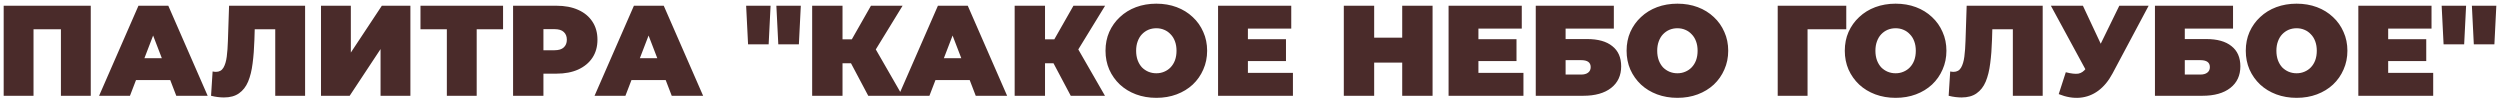 <?xml version="1.0" encoding="UTF-8"?> <svg xmlns="http://www.w3.org/2000/svg" viewBox="5986.67 5196.94 680.21 27.626"><path fill="#4a2b2a" stroke="none" fill-opacity="1" stroke-width="1" stroke-opacity="1" font-size-adjust="none" id="tSvg6edba9aef8" title="Path 2" d="M 5987.67 5223 C 5987.67 5214.833 5987.67 5206.667 5987.67 5198.5 C 5995.568 5198.5 6003.467 5198.5 6011.365 5198.5 C 6011.365 5206.667 6011.365 5214.833 6011.365 5223 C 6008.658 5223 6005.952 5223 6003.245 5223 C 6003.245 5216.385 6003.245 5209.77 6003.245 5203.155 C 6003.84 5203.738 6004.435 5204.322 6005.03 5204.905 C 6001.355 5204.905 5997.68 5204.905 5994.005 5204.905 C 5994.6 5204.322 5995.195 5203.738 5995.79 5203.155 C 5995.79 5209.77 5995.79 5216.385 5995.79 5223C 5993.083 5223 5990.377 5223 5987.67 5223Z M 6013.632 5223 C 6017.202 5214.833 6020.772 5206.667 6024.342 5198.5 C 6027.049 5198.5 6029.756 5198.5 6032.462 5198.5 C 6036.032 5206.667 6039.602 5214.833 6043.172 5223 C 6040.326 5223 6037.479 5223 6034.632 5223 C 6031.996 5216.14 6029.359 5209.28 6026.722 5202.42 C 6027.796 5202.42 6028.869 5202.42 6029.942 5202.42 C 6027.306 5209.28 6024.669 5216.14 6022.032 5223C 6019.232 5223 6016.432 5223 6013.632 5223Z M 6020.002 5218.73 C 6020.702 5216.747 6021.402 5214.763 6022.102 5212.78 C 6025.859 5212.78 6029.616 5212.78 6033.372 5212.78 C 6034.072 5214.763 6034.772 5216.747 6035.472 5218.73C 6030.316 5218.73 6025.159 5218.73 6020.002 5218.73Z M 6047.596 5223.455 C 6047.082 5223.455 6046.534 5223.42 6045.95 5223.35 C 6045.367 5223.28 6044.749 5223.163 6044.096 5223 C 6044.235 5220.795 6044.376 5218.59 6044.516 5216.385 C 6044.842 5216.455 6045.145 5216.49 6045.426 5216.49 C 6046.336 5216.49 6047.012 5216.117 6047.456 5215.37 C 6047.899 5214.623 6048.202 5213.62 6048.365 5212.36 C 6048.529 5211.077 6048.634 5209.642 6048.681 5208.055 C 6048.785 5204.87 6048.891 5201.685 6048.995 5198.5 C 6055.891 5198.5 6062.785 5198.5 6069.681 5198.5 C 6069.681 5206.667 6069.681 5214.833 6069.681 5223 C 6066.974 5223 6064.267 5223 6061.56 5223 C 6061.56 5216.385 6061.56 5209.77 6061.56 5203.155 C 6062.155 5203.738 6062.751 5204.322 6063.346 5204.905 C 6060.37 5204.905 6057.395 5204.905 6054.421 5204.905 C 6054.957 5204.287 6055.494 5203.668 6056.03 5203.05 C 6055.984 5204.613 6055.937 5206.177 6055.891 5207.74 C 6055.82 5210.097 6055.657 5212.243 6055.4 5214.18 C 6055.167 5216.093 6054.759 5217.75 6054.176 5219.15 C 6053.592 5220.527 6052.764 5221.588 6051.69 5222.335C 6050.641 5223.082 6049.275 5223.455 6047.596 5223.455Z M 6074.008 5223 C 6074.008 5214.833 6074.008 5206.667 6074.008 5198.5 C 6076.715 5198.5 6079.421 5198.5 6082.128 5198.5 C 6082.128 5202.747 6082.128 5206.993 6082.128 5211.24 C 6084.94 5206.993 6087.751 5202.747 6090.563 5198.5 C 6093.153 5198.5 6095.743 5198.5 6098.333 5198.5 C 6098.333 5206.667 6098.333 5214.833 6098.333 5223 C 6095.626 5223 6092.92 5223 6090.213 5223 C 6090.213 5218.765 6090.213 5214.53 6090.213 5210.295 C 6087.413 5214.53 6084.613 5218.765 6081.813 5223C 6079.211 5223 6076.61 5223 6074.008 5223Z M 6108.25 5223 C 6108.25 5216.373 6108.25 5209.747 6108.25 5203.12 C 6108.845 5203.715 6109.44 5204.31 6110.035 5204.905 C 6107.048 5204.905 6104.062 5204.905 6101.075 5204.905 C 6101.075 5202.77 6101.075 5200.635 6101.075 5198.5 C 6108.565 5198.5 6116.055 5198.5 6123.545 5198.5 C 6123.545 5200.635 6123.545 5202.77 6123.545 5204.905 C 6120.558 5204.905 6117.572 5204.905 6114.585 5204.905 C 6115.18 5204.31 6115.775 5203.715 6116.37 5203.12 C 6116.37 5209.747 6116.37 5216.373 6116.37 5223C 6113.663 5223 6110.957 5223 6108.25 5223Z M 6126.269 5223 C 6126.269 5214.833 6126.269 5206.667 6126.269 5198.5 C 6130.201 5198.5 6134.132 5198.5 6138.064 5198.5 C 6140.35 5198.5 6142.322 5198.873 6143.979 5199.62 C 6145.659 5200.367 6146.954 5201.44 6147.864 5202.84 C 6148.774 5204.217 6149.229 5205.85 6149.229 5207.74 C 6149.229 5209.63 6148.774 5211.263 6147.864 5212.64 C 6146.954 5214.017 6145.659 5215.09 6143.979 5215.86 C 6142.322 5216.607 6140.35 5216.98 6138.064 5216.98 C 6135.661 5216.98 6133.257 5216.98 6130.854 5216.98 C 6132.079 5215.802 6133.304 5214.623 6134.529 5213.445 C 6134.529 5216.63 6134.529 5219.815 6134.529 5223C 6131.776 5223 6129.022 5223 6126.269 5223Z M 6134.529 5214.355 C 6133.304 5213.107 6132.079 5211.858 6130.854 5210.61 C 6133.082 5210.61 6135.311 5210.61 6137.539 5210.61 C 6138.682 5210.61 6139.522 5210.353 6140.059 5209.84 C 6140.619 5209.327 6140.899 5208.627 6140.899 5207.74 C 6140.899 5206.853 6140.619 5206.153 6140.059 5205.64 C 6139.522 5205.127 6138.682 5204.87 6137.539 5204.87 C 6135.311 5204.87 6133.082 5204.87 6130.854 5204.87 C 6132.079 5203.622 6133.304 5202.373 6134.529 5201.125C 6134.529 5205.535 6134.529 5209.945 6134.529 5214.355Z M 6148.437 5223 C 6152.007 5214.833 6155.577 5206.667 6159.147 5198.5 C 6161.854 5198.5 6164.56 5198.5 6167.267 5198.5 C 6170.837 5206.667 6174.407 5214.833 6177.977 5223 C 6175.13 5223 6172.284 5223 6169.437 5223 C 6166.8 5216.14 6164.164 5209.28 6161.527 5202.42 C 6162.6 5202.42 6163.674 5202.42 6164.747 5202.42 C 6162.11 5209.28 6159.474 5216.14 6156.837 5223C 6154.037 5223 6151.237 5223 6148.437 5223Z M 6154.807 5218.73 C 6155.507 5216.747 6156.207 5214.763 6156.907 5212.78 C 6160.664 5212.78 6164.42 5212.78 6168.177 5212.78 C 6168.877 5214.763 6169.577 5216.747 6170.277 5218.73C 6165.12 5218.73 6159.964 5218.73 6154.807 5218.73Z M 6190.207 5209 C 6190.032 5205.5 6189.857 5202 6189.682 5198.5 C 6191.899 5198.5 6194.115 5198.5 6196.332 5198.5 C 6196.157 5202 6195.982 5205.5 6195.807 5209C 6193.94 5209 6192.074 5209 6190.207 5209Z M 6198.432 5209 C 6198.257 5205.5 6198.082 5202 6197.907 5198.5 C 6200.124 5198.5 6202.34 5198.5 6204.557 5198.5 C 6204.382 5202 6204.207 5205.5 6204.032 5209C 6202.165 5209 6200.299 5209 6198.432 5209Z M 6222.906 5223 C 6220.876 5219.173 6218.846 5215.347 6216.816 5211.52 C 6219.009 5210.237 6221.203 5208.953 6223.396 5207.67 C 6226.336 5212.78 6229.276 5217.89 6232.216 5223C 6229.113 5223 6226.009 5223 6222.906 5223Z M 6207.646 5223 C 6207.646 5214.833 6207.646 5206.667 6207.646 5198.5 C 6210.399 5198.5 6213.153 5198.5 6215.906 5198.5 C 6215.906 5206.667 6215.906 5214.833 6215.906 5223C 6213.153 5223 6210.399 5223 6207.646 5223Z M 6213.526 5214.145 C 6213.526 5211.975 6213.526 5209.805 6213.526 5207.635 C 6216.618 5207.635 6219.709 5207.635 6222.801 5207.635 C 6222.801 5209.805 6222.801 5211.975 6222.801 5214.145C 6219.709 5214.145 6216.618 5214.145 6213.526 5214.145Z M 6224.201 5211.625 C 6221.669 5211.368 6219.138 5211.112 6216.606 5210.855 C 6218.951 5206.737 6221.296 5202.618 6223.641 5198.5 C 6226.511 5198.5 6229.381 5198.5 6232.251 5198.5C 6229.568 5202.875 6226.884 5207.25 6224.201 5211.625Z M 6231.152 5223 C 6234.722 5214.833 6238.292 5206.667 6241.862 5198.5 C 6244.569 5198.5 6247.275 5198.5 6249.982 5198.5 C 6253.552 5206.667 6257.122 5214.833 6260.692 5223 C 6257.845 5223 6254.999 5223 6252.152 5223 C 6249.515 5216.14 6246.879 5209.28 6244.242 5202.42 C 6245.315 5202.42 6246.389 5202.42 6247.462 5202.42 C 6244.825 5209.28 6242.189 5216.14 6239.552 5223C 6236.752 5223 6233.952 5223 6231.152 5223Z M 6237.522 5218.73 C 6238.222 5216.747 6238.922 5214.763 6239.622 5212.78 C 6243.379 5212.78 6247.135 5212.78 6250.892 5212.78 C 6251.592 5214.763 6252.292 5216.747 6252.992 5218.73C 6247.835 5218.73 6242.679 5218.73 6237.522 5218.73Z M 6278.003 5223 C 6275.973 5219.173 6273.943 5215.347 6271.913 5211.52 C 6274.106 5210.237 6276.3 5208.953 6278.493 5207.67 C 6281.433 5212.78 6284.373 5217.89 6287.313 5223C 6284.21 5223 6281.106 5223 6278.003 5223Z M 6262.743 5223 C 6262.743 5214.833 6262.743 5206.667 6262.743 5198.5 C 6265.496 5198.5 6268.25 5198.5 6271.003 5198.5 C 6271.003 5206.667 6271.003 5214.833 6271.003 5223C 6268.25 5223 6265.496 5223 6262.743 5223Z M 6268.623 5214.145 C 6268.623 5211.975 6268.623 5209.805 6268.623 5207.635 C 6271.715 5207.635 6274.806 5207.635 6277.898 5207.635 C 6277.898 5209.805 6277.898 5211.975 6277.898 5214.145C 6274.806 5214.145 6271.715 5214.145 6268.623 5214.145Z M 6279.298 5211.625 C 6276.766 5211.368 6274.235 5211.112 6271.703 5210.855 C 6274.048 5206.737 6276.393 5202.618 6278.738 5198.5 C 6281.608 5198.5 6284.478 5198.5 6287.348 5198.5C 6284.665 5202.875 6281.981 5207.25 6279.298 5211.625Z M 6301.287 5223.56 C 6299.304 5223.56 6297.461 5223.245 6295.757 5222.615 C 6294.077 5221.985 6292.619 5221.098 6291.382 5219.955 C 6290.146 5218.788 6289.177 5217.423 6288.477 5215.86 C 6287.801 5214.297 6287.462 5212.593 6287.462 5210.75 C 6287.462 5208.883 6287.801 5207.18 6288.477 5205.64 C 6289.177 5204.077 6290.146 5202.723 6291.382 5201.58 C 6292.619 5200.413 6294.077 5199.515 6295.757 5198.885 C 6297.461 5198.255 6299.304 5197.94 6301.287 5197.94 C 6303.294 5197.94 6305.137 5198.255 6306.817 5198.885 C 6308.497 5199.515 6309.956 5200.413 6311.192 5201.58 C 6312.429 5202.723 6313.386 5204.077 6314.062 5205.64 C 6314.762 5207.18 6315.112 5208.883 6315.112 5210.75 C 6315.112 5212.593 6314.762 5214.297 6314.062 5215.86 C 6313.386 5217.423 6312.429 5218.788 6311.192 5219.955 C 6309.956 5221.098 6308.497 5221.985 6306.817 5222.615C 6305.137 5223.245 6303.294 5223.56 6301.287 5223.56Z M 6301.287 5216.875 C 6302.057 5216.875 6302.769 5216.735 6303.422 5216.455 C 6304.099 5216.175 6304.682 5215.778 6305.172 5215.265 C 6305.686 5214.728 6306.082 5214.087 6306.362 5213.34 C 6306.642 5212.57 6306.782 5211.707 6306.782 5210.75 C 6306.782 5209.793 6306.642 5208.942 6306.362 5208.195 C 6306.082 5207.425 6305.686 5206.783 6305.172 5206.27 C 6304.682 5205.733 6304.099 5205.325 6303.422 5205.045 C 6302.769 5204.765 6302.057 5204.625 6301.287 5204.625 C 6300.517 5204.625 6299.794 5204.765 6299.117 5205.045 C 6298.464 5205.325 6297.881 5205.733 6297.367 5206.27 C 6296.877 5206.783 6296.492 5207.425 6296.212 5208.195 C 6295.932 5208.942 6295.792 5209.793 6295.792 5210.75 C 6295.792 5211.707 6295.932 5212.57 6296.212 5213.34 C 6296.492 5214.087 6296.877 5214.728 6297.367 5215.265 C 6297.881 5215.778 6298.464 5216.175 6299.117 5216.455C 6299.794 5216.735 6300.517 5216.875 6301.287 5216.875Z M 6325.645 5207.6 C 6329.285 5207.6 6332.925 5207.6 6336.565 5207.6 C 6336.565 5209.583 6336.565 5211.567 6336.565 5213.55 C 6332.925 5213.55 6329.285 5213.55 6325.645 5213.55C 6325.645 5211.567 6325.645 5209.583 6325.645 5207.6Z M 6326.205 5216.77 C 6330.288 5216.77 6334.372 5216.77 6338.455 5216.77 C 6338.455 5218.847 6338.455 5220.923 6338.455 5223 C 6331.665 5223 6324.875 5223 6318.085 5223 C 6318.085 5214.833 6318.085 5206.667 6318.085 5198.5 C 6324.723 5198.5 6331.362 5198.5 6338 5198.5 C 6338 5200.577 6338 5202.653 6338 5204.73 C 6334.068 5204.73 6330.137 5204.73 6326.205 5204.73C 6326.205 5208.743 6326.205 5212.757 6326.205 5216.77Z M 6368.189 5198.5 C 6370.942 5198.5 6373.696 5198.5 6376.449 5198.5 C 6376.449 5206.667 6376.449 5214.833 6376.449 5223 C 6373.696 5223 6370.942 5223 6368.189 5223C 6368.189 5214.833 6368.189 5206.667 6368.189 5198.5Z M 6360.559 5223 C 6357.806 5223 6355.052 5223 6352.299 5223 C 6352.299 5214.833 6352.299 5206.667 6352.299 5198.5 C 6355.052 5198.5 6357.806 5198.5 6360.559 5198.5C 6360.559 5206.667 6360.559 5214.833 6360.559 5223Z M 6368.749 5213.97 C 6365.832 5213.97 6362.916 5213.97 6359.999 5213.97 C 6359.999 5211.707 6359.999 5209.443 6359.999 5207.18 C 6362.916 5207.18 6365.832 5207.18 6368.749 5207.18C 6368.749 5209.443 6368.749 5211.707 6368.749 5213.97Z M 6388.365 5207.6 C 6392.005 5207.6 6395.645 5207.6 6399.285 5207.6 C 6399.285 5209.583 6399.285 5211.567 6399.285 5213.55 C 6395.645 5213.55 6392.005 5213.55 6388.365 5213.55C 6388.365 5211.567 6388.365 5209.583 6388.365 5207.6Z M 6388.925 5216.77 C 6393.008 5216.77 6397.092 5216.77 6401.175 5216.77 C 6401.175 5218.847 6401.175 5220.923 6401.175 5223 C 6394.385 5223 6387.595 5223 6380.805 5223 C 6380.805 5214.833 6380.805 5206.667 6380.805 5198.5 C 6387.443 5198.5 6394.082 5198.5 6400.72 5198.5 C 6400.72 5200.577 6400.72 5202.653 6400.72 5204.73 C 6396.788 5204.73 6392.857 5204.73 6388.925 5204.73C 6388.925 5208.743 6388.925 5212.757 6388.925 5216.77Z M 6404.525 5223 C 6404.525 5214.833 6404.525 5206.667 6404.525 5198.5 C 6411.607 5198.5 6418.688 5198.5 6425.77 5198.5 C 6425.77 5200.577 6425.77 5202.653 6425.77 5204.73 C 6421.395 5204.73 6417.02 5204.73 6412.645 5204.73 C 6412.645 5205.675 6412.645 5206.62 6412.645 5207.565 C 6414.593 5207.565 6416.542 5207.565 6418.49 5207.565 C 6421.477 5207.565 6423.764 5208.207 6425.35 5209.49 C 6426.96 5210.75 6427.765 5212.582 6427.765 5214.985 C 6427.765 5217.482 6426.855 5219.442 6425.035 5220.865 C 6423.215 5222.288 6420.684 5223 6417.44 5223C 6413.135 5223 6408.83 5223 6404.525 5223Z M 6412.645 5217.225 C 6414.057 5217.225 6415.468 5217.225 6416.88 5217.225 C 6417.697 5217.225 6418.327 5217.05 6418.77 5216.7 C 6419.237 5216.35 6419.47 5215.848 6419.47 5215.195 C 6419.47 5213.935 6418.607 5213.305 6416.88 5213.305 C 6415.468 5213.305 6414.057 5213.305 6412.645 5213.305C 6412.645 5214.612 6412.645 5215.918 6412.645 5217.225Z M 6443.065 5223.56 C 6441.081 5223.56 6439.238 5223.245 6437.535 5222.615 C 6435.855 5221.985 6434.396 5221.098 6433.16 5219.955 C 6431.923 5218.788 6430.955 5217.423 6430.255 5215.86 C 6429.578 5214.297 6429.24 5212.593 6429.24 5210.75 C 6429.24 5208.883 6429.578 5207.18 6430.255 5205.64 C 6430.955 5204.077 6431.923 5202.723 6433.16 5201.58 C 6434.396 5200.413 6435.855 5199.515 6437.535 5198.885 C 6439.238 5198.255 6441.081 5197.94 6443.065 5197.94 C 6445.071 5197.94 6446.915 5198.255 6448.595 5198.885 C 6450.275 5199.515 6451.733 5200.413 6452.97 5201.58 C 6454.206 5202.723 6455.163 5204.077 6455.84 5205.64 C 6456.54 5207.18 6456.89 5208.883 6456.89 5210.75 C 6456.89 5212.593 6456.54 5214.297 6455.84 5215.86 C 6455.163 5217.423 6454.206 5218.788 6452.97 5219.955 C 6451.733 5221.098 6450.275 5221.985 6448.595 5222.615C 6446.915 5223.245 6445.071 5223.56 6443.065 5223.56Z M 6443.065 5216.875 C 6443.835 5216.875 6444.546 5216.735 6445.2 5216.455 C 6445.876 5216.175 6446.46 5215.778 6446.95 5215.265 C 6447.463 5214.728 6447.86 5214.087 6448.14 5213.34 C 6448.42 5212.57 6448.56 5211.707 6448.56 5210.75 C 6448.56 5209.793 6448.42 5208.942 6448.14 5208.195 C 6447.86 5207.425 6447.463 5206.783 6446.95 5206.27 C 6446.46 5205.733 6445.876 5205.325 6445.2 5205.045 C 6444.546 5204.765 6443.835 5204.625 6443.065 5204.625 C 6442.295 5204.625 6441.571 5204.765 6440.895 5205.045 C 6440.241 5205.325 6439.658 5205.733 6439.145 5206.27 C 6438.655 5206.783 6438.27 5207.425 6437.99 5208.195 C 6437.71 5208.942 6437.57 5209.793 6437.57 5210.75 C 6437.57 5211.707 6437.71 5212.57 6437.99 5213.34 C 6438.27 5214.087 6438.655 5214.728 6439.145 5215.265 C 6439.658 5215.778 6440.241 5216.175 6440.895 5216.455C 6441.571 5216.735 6442.295 5216.875 6443.065 5216.875Z M 6470.356 5223 C 6470.356 5214.833 6470.356 5206.667 6470.356 5198.5 C 6476.574 5198.5 6482.793 5198.5 6489.011 5198.5 C 6489.011 5200.635 6489.011 5202.77 6489.011 5204.905 C 6484.904 5204.905 6480.798 5204.905 6476.691 5204.905 C 6477.286 5204.31 6477.881 5203.715 6478.476 5203.12 C 6478.476 5209.747 6478.476 5216.373 6478.476 5223C 6475.769 5223 6473.063 5223 6470.356 5223Z M 6502.435 5223.56 C 6500.451 5223.56 6498.608 5223.245 6496.905 5222.615 C 6495.225 5221.985 6493.766 5221.098 6492.53 5219.955 C 6491.293 5218.788 6490.325 5217.423 6489.625 5215.86 C 6488.948 5214.297 6488.61 5212.593 6488.61 5210.75 C 6488.61 5208.883 6488.948 5207.18 6489.625 5205.64 C 6490.325 5204.077 6491.293 5202.723 6492.53 5201.58 C 6493.766 5200.413 6495.225 5199.515 6496.905 5198.885 C 6498.608 5198.255 6500.451 5197.94 6502.435 5197.94 C 6504.441 5197.94 6506.285 5198.255 6507.965 5198.885 C 6509.645 5199.515 6511.103 5200.413 6512.34 5201.58 C 6513.576 5202.723 6514.533 5204.077 6515.21 5205.64 C 6515.91 5207.18 6516.26 5208.883 6516.26 5210.75 C 6516.26 5212.593 6515.91 5214.297 6515.21 5215.86 C 6514.533 5217.423 6513.576 5218.788 6512.34 5219.955 C 6511.103 5221.098 6509.645 5221.985 6507.965 5222.615C 6506.285 5223.245 6504.441 5223.56 6502.435 5223.56Z M 6502.435 5216.875 C 6503.205 5216.875 6503.916 5216.735 6504.57 5216.455 C 6505.246 5216.175 6505.83 5215.778 6506.32 5215.265 C 6506.833 5214.728 6507.23 5214.087 6507.51 5213.34 C 6507.79 5212.57 6507.93 5211.707 6507.93 5210.75 C 6507.93 5209.793 6507.79 5208.942 6507.51 5208.195 C 6507.23 5207.425 6506.833 5206.783 6506.32 5206.27 C 6505.83 5205.733 6505.246 5205.325 6504.57 5205.045 C 6503.916 5204.765 6503.205 5204.625 6502.435 5204.625 C 6501.665 5204.625 6500.941 5204.765 6500.265 5205.045 C 6499.611 5205.325 6499.028 5205.733 6498.515 5206.27 C 6498.025 5206.783 6497.64 5207.425 6497.36 5208.195 C 6497.08 5208.942 6496.94 5209.793 6496.94 5210.75 C 6496.94 5211.707 6497.08 5212.57 6497.36 5213.34 C 6497.64 5214.087 6498.025 5214.728 6498.515 5215.265 C 6499.028 5215.778 6499.611 5216.175 6500.265 5216.455C 6500.941 5216.735 6501.665 5216.875 6502.435 5216.875Z M 6520.369 5223.455 C 6519.856 5223.455 6519.307 5223.42 6518.724 5223.35 C 6518.141 5223.28 6517.522 5223.163 6516.869 5223 C 6517.009 5220.795 6517.149 5218.59 6517.289 5216.385 C 6517.616 5216.455 6517.919 5216.49 6518.199 5216.49 C 6519.109 5216.49 6519.786 5216.117 6520.229 5215.37 C 6520.672 5214.623 6520.976 5213.62 6521.139 5212.36 C 6521.302 5211.077 6521.407 5209.642 6521.454 5208.055 C 6521.559 5204.87 6521.664 5201.685 6521.769 5198.5 C 6528.664 5198.5 6535.559 5198.5 6542.454 5198.5 C 6542.454 5206.667 6542.454 5214.833 6542.454 5223 C 6539.747 5223 6537.041 5223 6534.334 5223 C 6534.334 5216.385 6534.334 5209.77 6534.334 5203.155 C 6534.929 5203.738 6535.524 5204.322 6536.119 5204.905 C 6533.144 5204.905 6530.169 5204.905 6527.194 5204.905 C 6527.731 5204.287 6528.267 5203.668 6528.804 5203.05 C 6528.757 5204.613 6528.711 5206.177 6528.664 5207.74 C 6528.594 5210.097 6528.431 5212.243 6528.174 5214.18 C 6527.941 5216.093 6527.532 5217.75 6526.949 5219.15 C 6526.366 5220.527 6525.537 5221.588 6524.464 5222.335C 6523.414 5223.082 6522.049 5223.455 6520.369 5223.455Z M 6548.741 5216.595 C 6550.188 5216.968 6551.32 5217.097 6552.136 5216.98 C 6552.953 5216.84 6553.676 5216.338 6554.306 5215.475 C 6554.703 5214.915 6555.099 5214.355 6555.496 5213.795 C 6555.729 5213.538 6555.963 5213.282 6556.196 5213.025 C 6558.564 5208.183 6560.933 5203.342 6563.301 5198.5 C 6565.961 5198.5 6568.621 5198.5 6571.281 5198.5 C 6568.003 5204.648 6564.724 5210.797 6561.446 5216.945 C 6560.373 5218.952 6559.078 5220.515 6557.561 5221.635 C 6556.068 5222.732 6554.411 5223.362 6552.591 5223.525 C 6550.771 5223.688 6548.846 5223.362 6546.816 5222.545C 6547.458 5220.562 6548.099 5218.578 6548.741 5216.595Z M 6556.091 5219.5 C 6552.288 5212.5 6548.484 5205.5 6544.681 5198.5 C 6547.586 5198.5 6550.491 5198.5 6553.396 5198.5 C 6555.788 5203.598 6558.179 5208.697 6560.571 5213.795C 6559.078 5215.697 6557.584 5217.598 6556.091 5219.5Z M 6572.997 5223 C 6572.997 5214.833 6572.997 5206.667 6572.997 5198.5 C 6580.079 5198.5 6587.16 5198.5 6594.242 5198.5 C 6594.242 5200.577 6594.242 5202.653 6594.242 5204.73 C 6589.867 5204.73 6585.492 5204.73 6581.117 5204.73 C 6581.117 5205.675 6581.117 5206.62 6581.117 5207.565 C 6583.065 5207.565 6585.014 5207.565 6586.962 5207.565 C 6589.949 5207.565 6592.235 5208.207 6593.822 5209.49 C 6595.432 5210.75 6596.237 5212.582 6596.237 5214.985 C 6596.237 5217.482 6595.327 5219.442 6593.507 5220.865 C 6591.687 5222.288 6589.155 5223 6585.912 5223C 6581.607 5223 6577.302 5223 6572.997 5223Z M 6581.117 5217.225 C 6582.529 5217.225 6583.94 5217.225 6585.352 5217.225 C 6586.169 5217.225 6586.799 5217.05 6587.242 5216.7 C 6587.709 5216.35 6587.942 5215.848 6587.942 5215.195 C 6587.942 5213.935 6587.079 5213.305 6585.352 5213.305 C 6583.94 5213.305 6582.529 5213.305 6581.117 5213.305C 6581.117 5214.612 6581.117 5215.918 6581.117 5217.225Z M 6611.536 5223.56 C 6609.553 5223.56 6607.71 5223.245 6606.006 5222.615 C 6604.326 5221.985 6602.868 5221.098 6601.631 5219.955 C 6600.395 5218.788 6599.426 5217.423 6598.726 5215.86 C 6598.05 5214.297 6597.711 5212.593 6597.711 5210.75 C 6597.711 5208.883 6598.05 5207.18 6598.726 5205.64 C 6599.426 5204.077 6600.395 5202.723 6601.631 5201.58 C 6602.868 5200.413 6604.326 5199.515 6606.006 5198.885 C 6607.71 5198.255 6609.553 5197.94 6611.536 5197.94 C 6613.543 5197.94 6615.386 5198.255 6617.066 5198.885 C 6618.746 5199.515 6620.205 5200.413 6621.441 5201.58 C 6622.678 5202.723 6623.635 5204.077 6624.311 5205.64 C 6625.011 5207.18 6625.361 5208.883 6625.361 5210.75 C 6625.361 5212.593 6625.011 5214.297 6624.311 5215.86 C 6623.635 5217.423 6622.678 5218.788 6621.441 5219.955 C 6620.205 5221.098 6618.746 5221.985 6617.066 5222.615C 6615.386 5223.245 6613.543 5223.56 6611.536 5223.56Z M 6611.536 5216.875 C 6612.306 5216.875 6613.018 5216.735 6613.671 5216.455 C 6614.348 5216.175 6614.931 5215.778 6615.421 5215.265 C 6615.935 5214.728 6616.331 5214.087 6616.611 5213.34 C 6616.891 5212.57 6617.031 5211.707 6617.031 5210.75 C 6617.031 5209.793 6616.891 5208.942 6616.611 5208.195 C 6616.331 5207.425 6615.935 5206.783 6615.421 5206.27 C 6614.931 5205.733 6614.348 5205.325 6613.671 5205.045 C 6613.018 5204.765 6612.306 5204.625 6611.536 5204.625 C 6610.766 5204.625 6610.043 5204.765 6609.366 5205.045 C 6608.713 5205.325 6608.13 5205.733 6607.616 5206.27 C 6607.126 5206.783 6606.741 5207.425 6606.461 5208.195 C 6606.181 5208.942 6606.041 5209.793 6606.041 5210.75 C 6606.041 5211.707 6606.181 5212.57 6606.461 5213.34 C 6606.741 5214.087 6607.126 5214.728 6607.616 5215.265 C 6608.13 5215.778 6608.713 5216.175 6609.366 5216.455C 6610.043 5216.735 6610.766 5216.875 6611.536 5216.875Z M 6635.894 5207.6 C 6639.534 5207.6 6643.174 5207.6 6646.814 5207.6 C 6646.814 5209.583 6646.814 5211.567 6646.814 5213.55 C 6643.174 5213.55 6639.534 5213.55 6635.894 5213.55C 6635.894 5211.567 6635.894 5209.583 6635.894 5207.6Z M 6636.454 5216.77 C 6640.537 5216.77 6644.621 5216.77 6648.704 5216.77 C 6648.704 5218.847 6648.704 5220.923 6648.704 5223 C 6641.914 5223 6635.124 5223 6628.334 5223 C 6628.334 5214.833 6628.334 5206.667 6628.334 5198.5 C 6634.972 5198.5 6641.611 5198.5 6648.249 5198.5 C 6648.249 5200.577 6648.249 5202.653 6648.249 5204.73 C 6644.317 5204.73 6640.386 5204.73 6636.454 5204.73C 6636.454 5208.743 6636.454 5212.757 6636.454 5216.77Z M 6651.53 5209 C 6651.355 5205.5 6651.18 5202 6651.005 5198.5 C 6653.222 5198.5 6655.438 5198.5 6657.655 5198.5 C 6657.48 5202 6657.305 5205.5 6657.13 5209C 6655.263 5209 6653.397 5209 6651.53 5209Z M 6659.755 5209 C 6659.58 5205.5 6659.405 5202 6659.23 5198.5 C 6661.447 5198.5 6663.663 5198.5 6665.88 5198.5 C 6665.705 5202 6665.53 5205.5 6665.355 5209C 6663.488 5209 6661.622 5209 6659.755 5209Z"></path><defs> </defs></svg> 